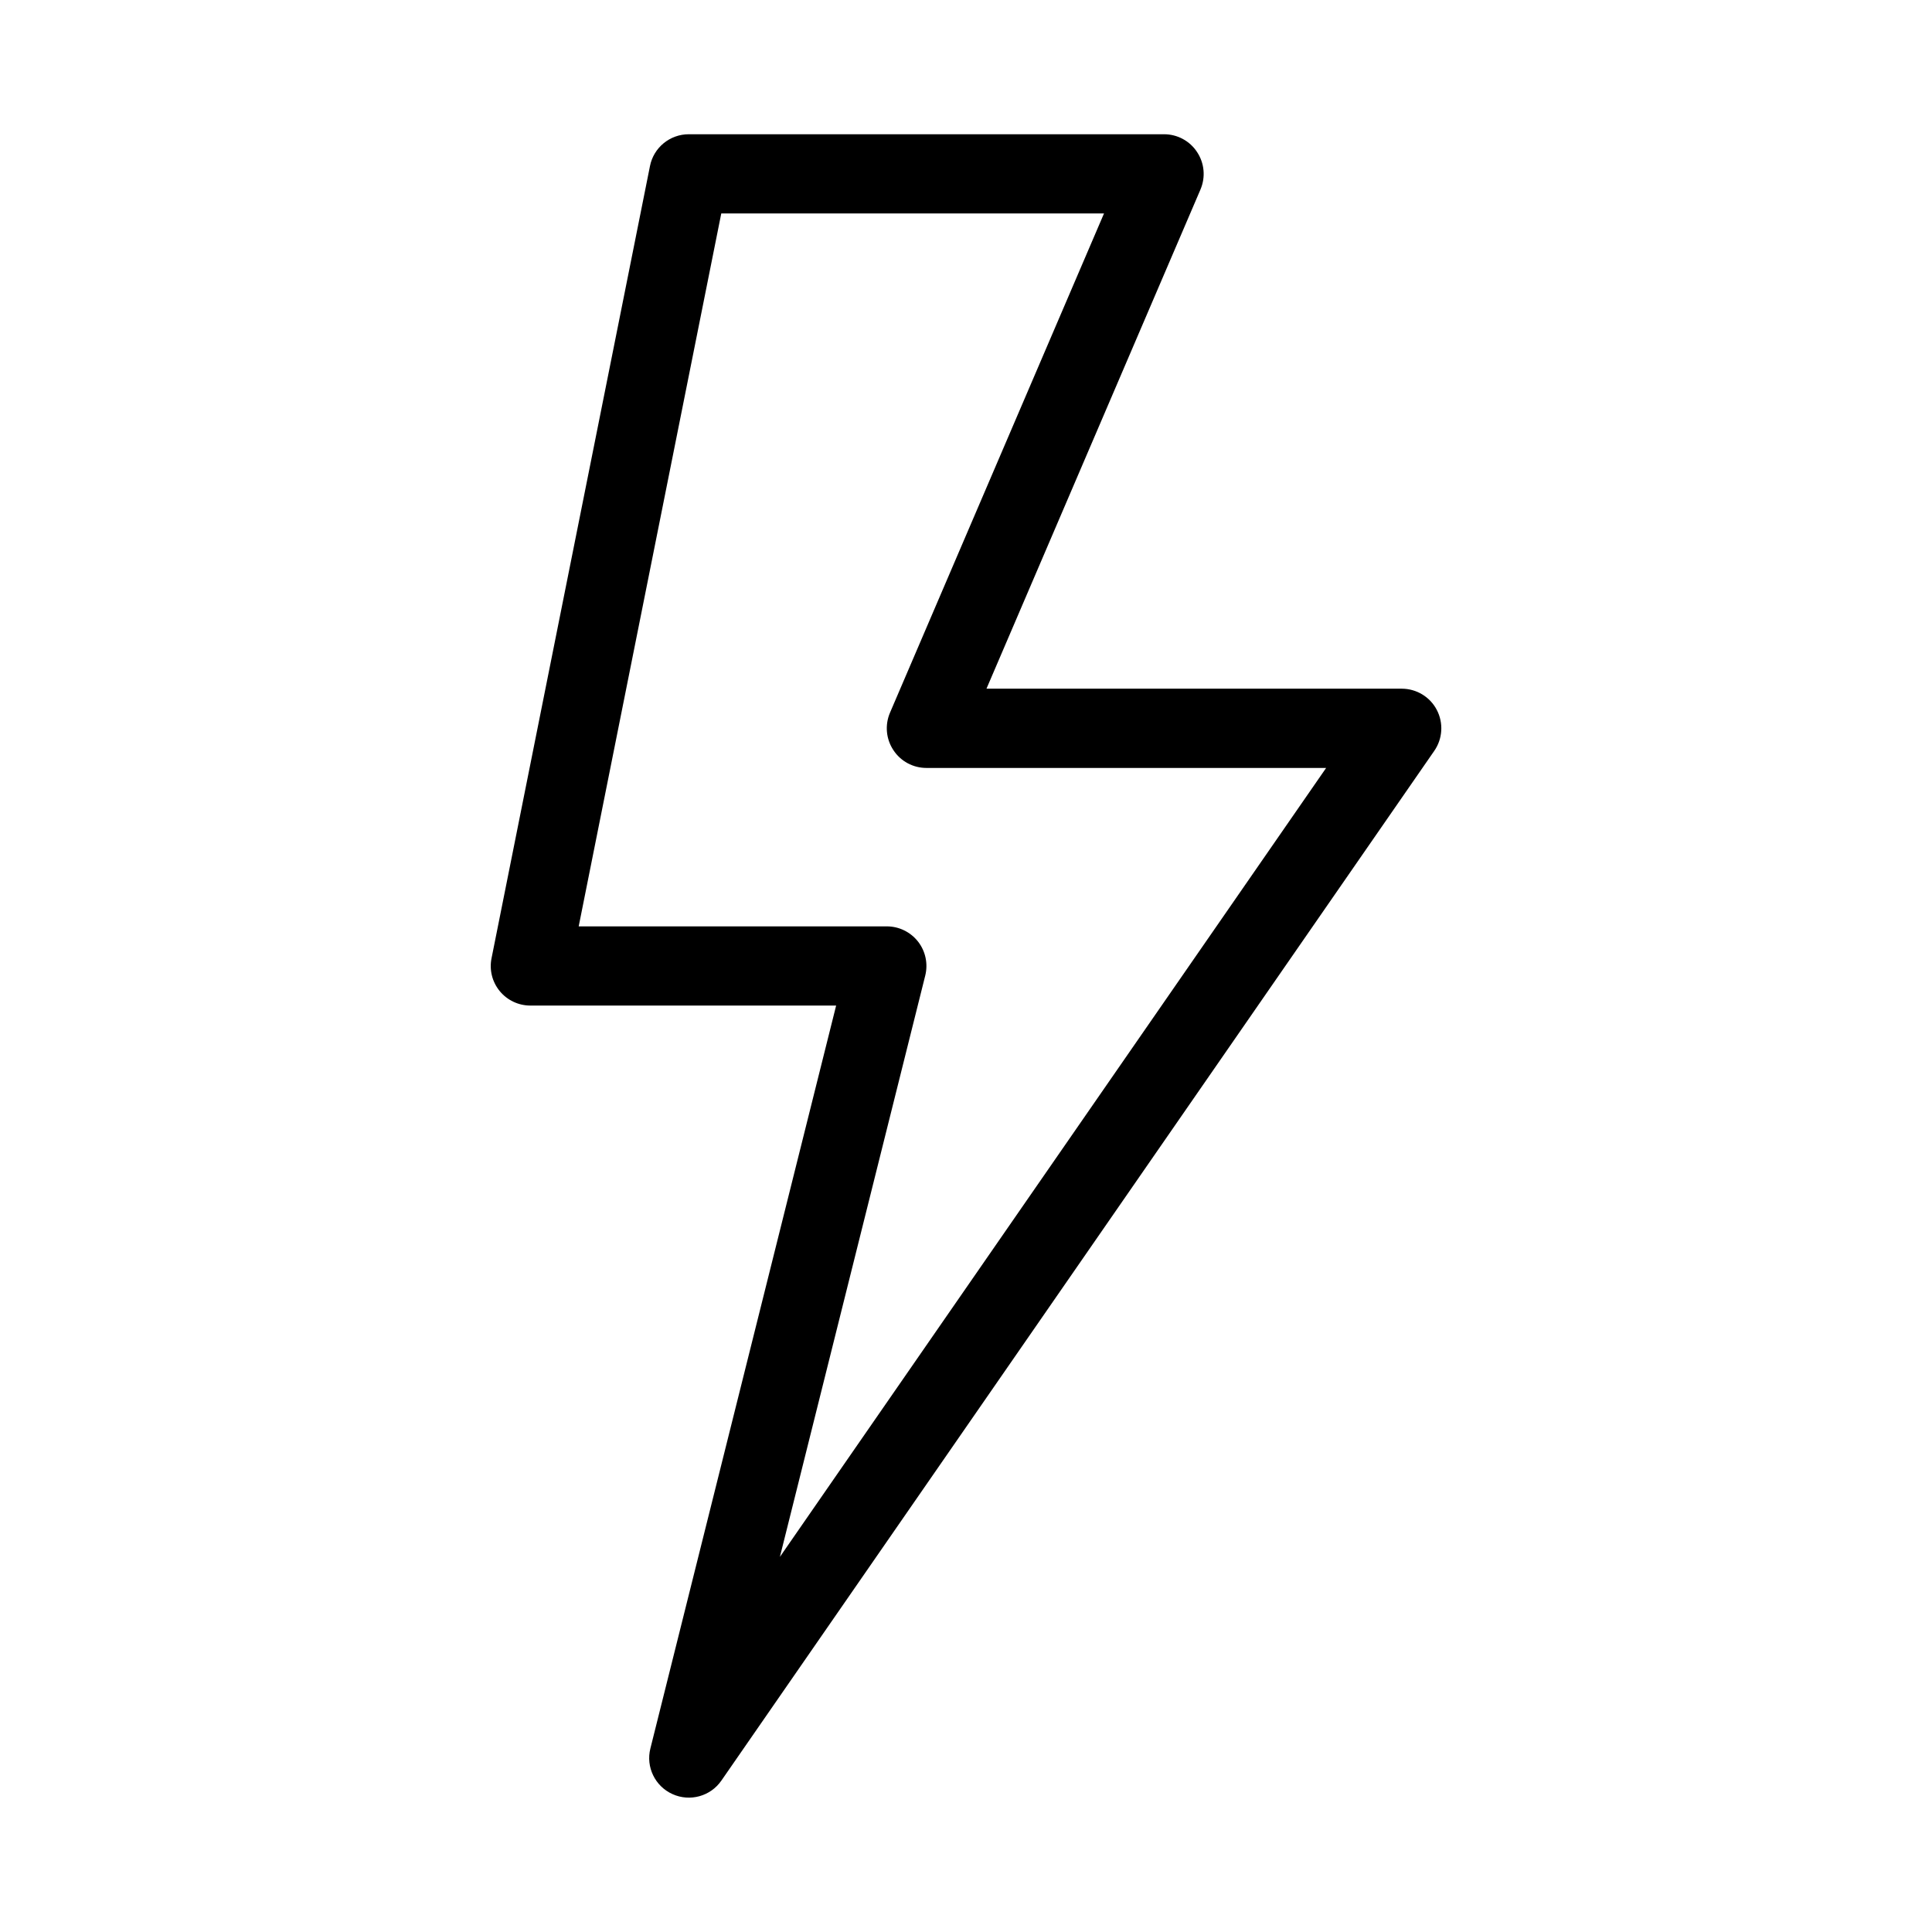 <?xml version="1.0" encoding="UTF-8"?>
<!-- Uploaded to: ICON Repo, www.svgrepo.com, Generator: ICON Repo Mixer Tools -->
<svg fill="#000000" width="800px" height="800px" version="1.1" viewBox="144 144 512 512" xmlns="http://www.w3.org/2000/svg">
 <path d="m462.14 194.21c1.387-3.254 1.051-6.969-0.902-9.91-1.93-2.961-5.227-4.723-8.754-4.723h-125.95c-4.996 0-9.32 3.527-10.285 8.438l-41.984 209.92c-0.629 3.086 0.168 6.277 2.164 8.711s4.977 3.84 8.125 3.84h81.031l-49.227 196.88c-1.238 4.914 1.238 10.012 5.856 12.09 4.617 2.098 10.078 0.586 12.953-3.57l188.93-272.9c2.227-3.211 2.477-7.391 0.672-10.852-1.805-3.465-5.394-5.625-9.301-5.625h-110.04l56.719-132.31zm-25.566 6.359-56.719 132.31c-1.387 3.254-1.051 6.969 0.902 9.91 1.93 2.961 5.227 4.723 8.754 4.723h105.93l-144.76 209.08 38.52-154.06c0.777-3.129 0.082-6.445-1.91-9.004-1.996-2.539-5.039-4.031-8.27-4.031h-81.66l37.785-188.93z" fill-rule="evenodd"/>
</svg>